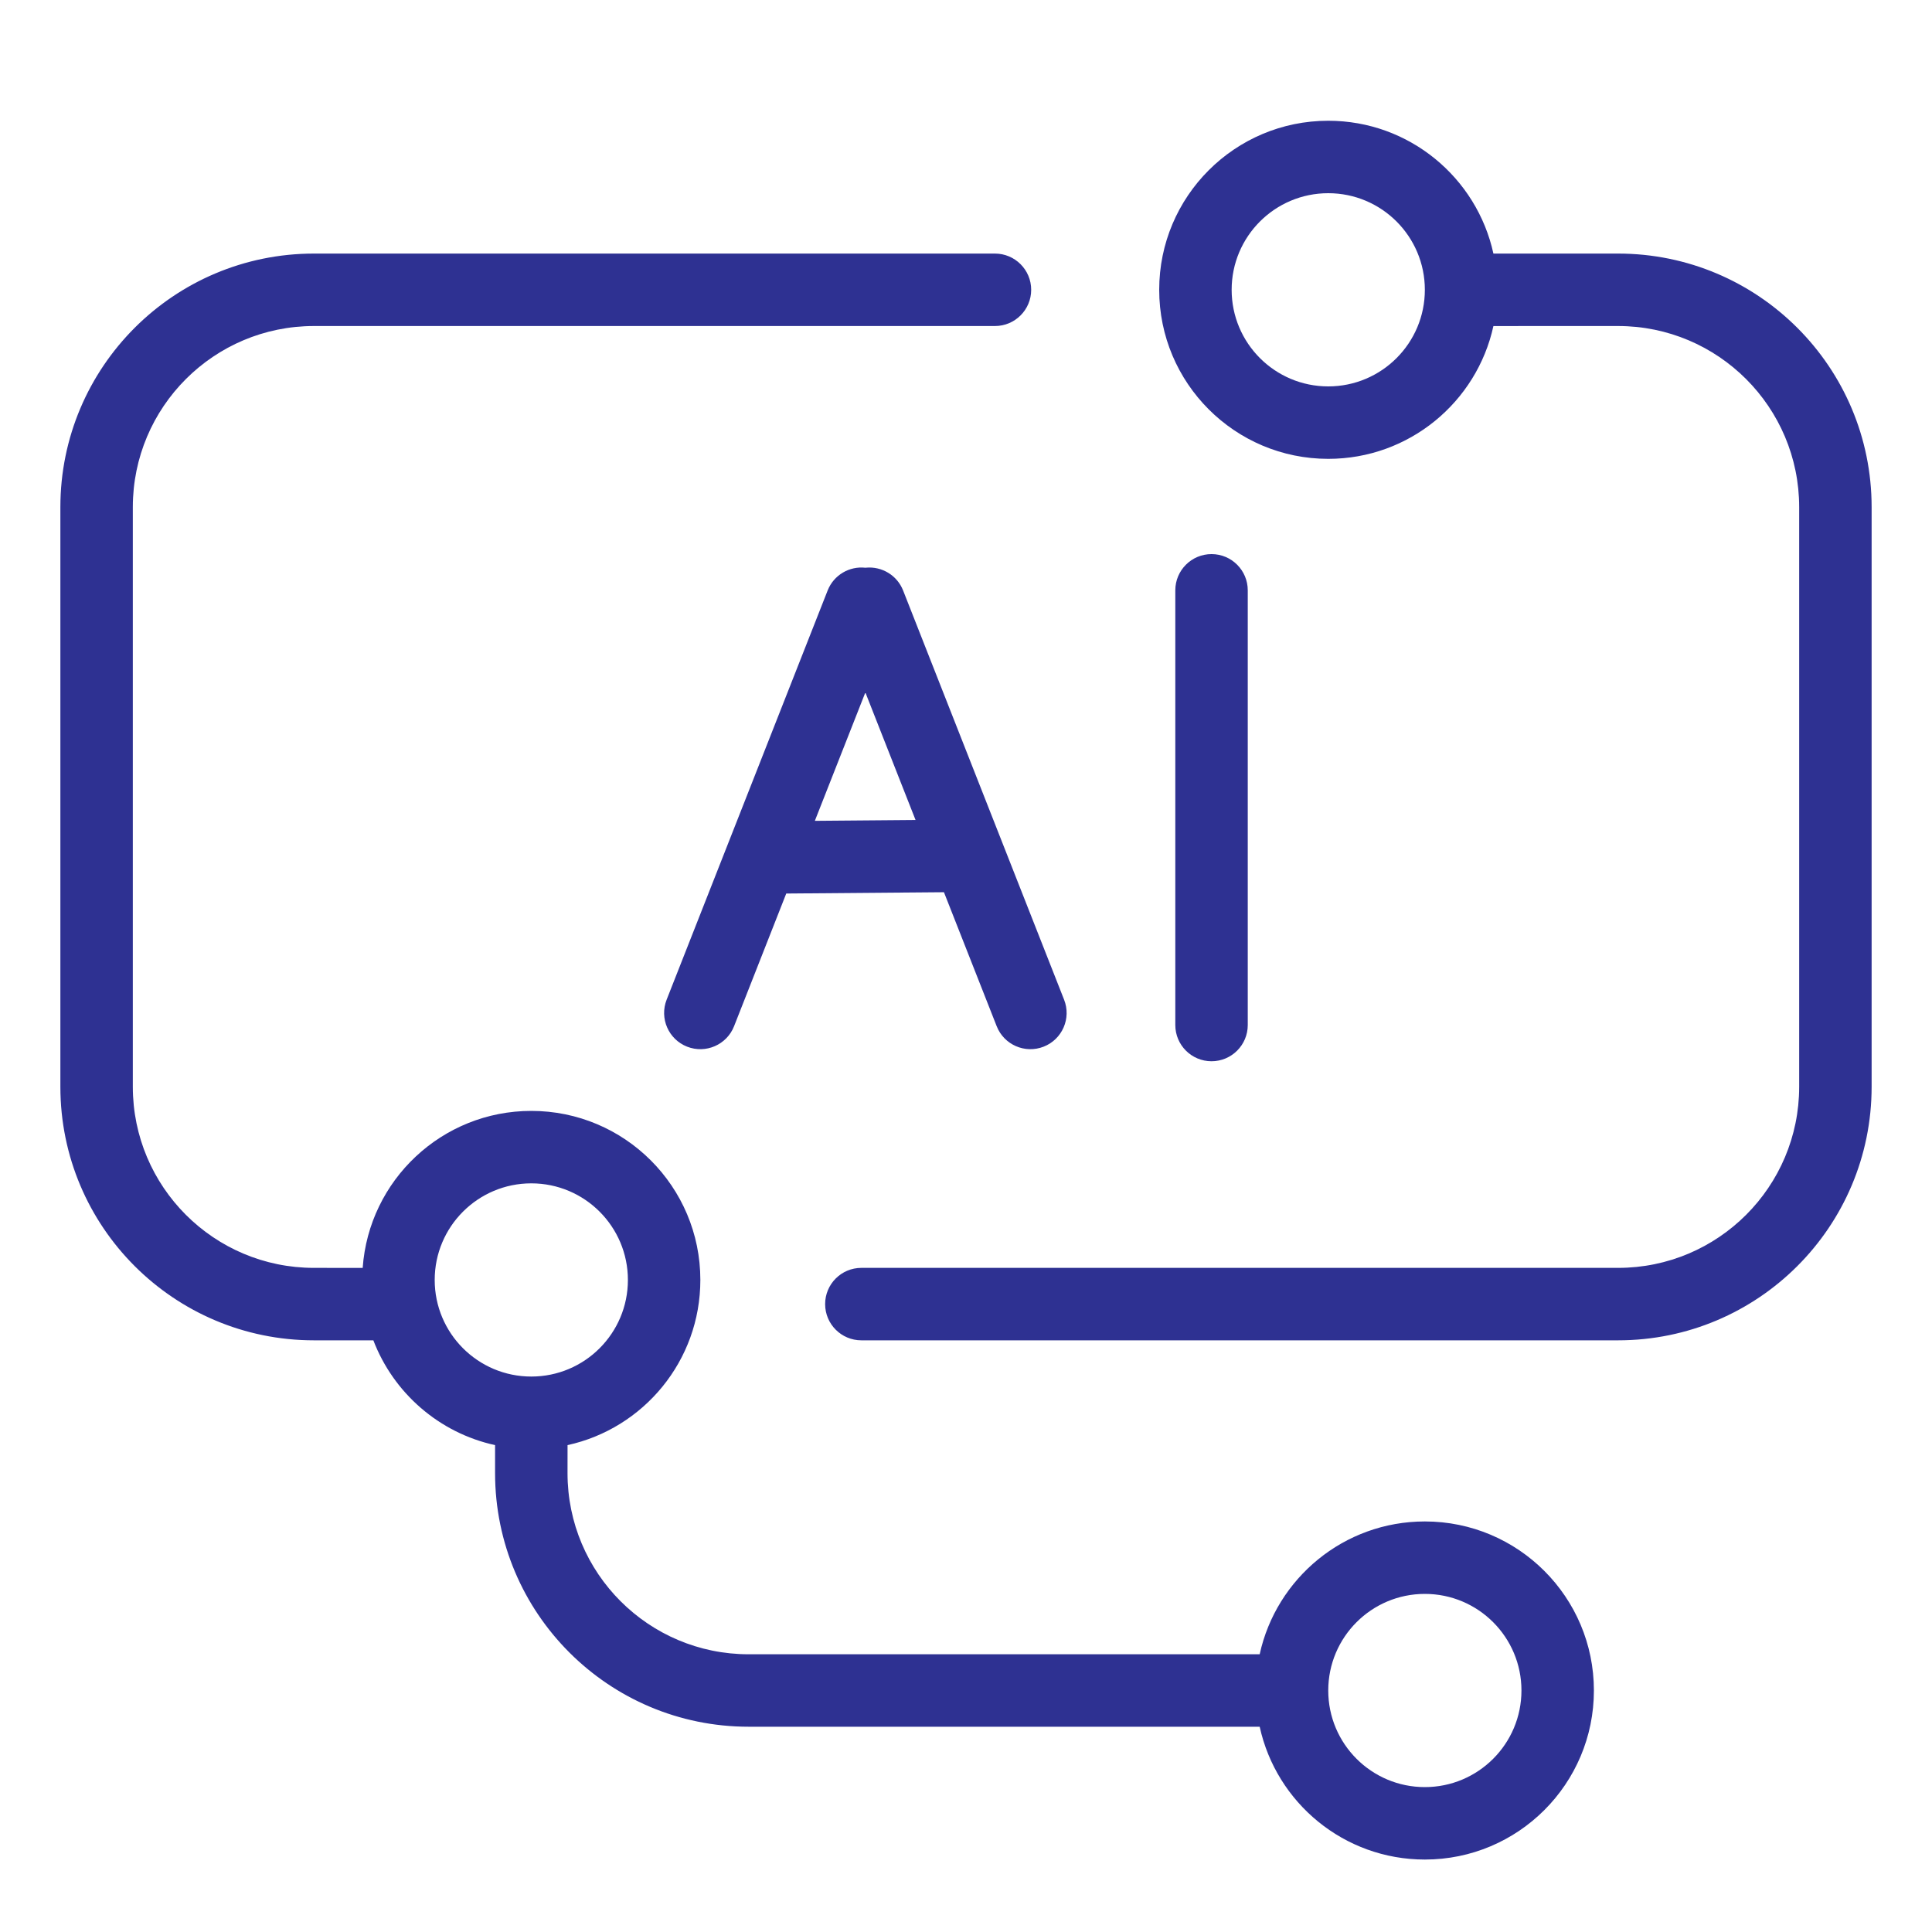 <?xml version="1.0" encoding="UTF-8"?>
<svg width="80px" height="80px" viewBox="0 0 80 80" version="1.1" xmlns="http://www.w3.org/2000/svg" xmlns:xlink="http://www.w3.org/1999/xlink">
    <title>AI推理</title>
    <g id="页面-1" stroke="none" stroke-width="1" fill="none" fill-rule="evenodd">
        <g id="一体机网页" transform="translate(-464, -2641)">
            <g id="图标组件备份-3" transform="translate(361, 2641)">
                <g id="AI推理" transform="translate(103, 0)">
                    <rect id="矩形" x="0" y="0" width="80" height="80"></rect>
                    <path d="M41.199,10.5 C42.027,10.5 42.699,11.172 42.699,12 C42.699,12.828 42.027,13.5 41.199,13.5 L13,13.5 C8.858,13.5 5.5,16.858 5.5,21 L5.5,45 C5.5,49.142 8.858,52.5 13,52.5 L15.018,52.501 C15.274,48.868 18.302,46 22,46 C25.866,46 29,49.134 29,53 C29,56.351 26.646,59.152 23.501,59.839 L23.5,61 C23.5,65.142 26.858,68.5 31,68.5 L52.161,68.499 C52.848,65.354 55.649,63 59,63 C62.866,63 66,66.134 66,70 C66,73.866 62.866,77 59,77 C55.649,77 52.848,74.645 52.161,71.5 L31,71.5 C25.201,71.5 20.5,66.799 20.5,61 L20.5,59.839 C18.182,59.333 16.293,57.678 15.46,55.501 L13,55.5 C7.201,55.5 2.5,50.799 2.5,45 L2.5,21 C2.5,15.201 7.201,10.5 13,10.5 L41.199,10.5 Z M59,66 C56.791,66 55,67.791 55,70 C55,72.209 56.791,74 59,74 C61.209,74 63,72.209 63,70 C63,67.791 61.209,66 59,66 Z M22,49 C19.791,49 18,50.791 18,53 C18,55.209 19.791,57 22,57 C24.209,57 26,55.209 26,53 C26,50.791 24.209,49 22,49 Z M55,5 C58.351,5 61.152,7.355 61.839,10.5 L67,10.5 C72.799,10.5 77.5,15.201 77.5,21 L77.5,45 C77.5,50.799 72.799,55.5 67,55.5 L35.667,55.5 C34.838,55.5 34.167,54.828 34.167,54 C34.167,53.172 34.838,52.5 35.667,52.5 L67,52.5 C71.142,52.5 74.5,49.142 74.5,45 L74.5,21 C74.5,16.858 71.142,13.5 67,13.5 L61.839,13.501 C61.152,16.646 58.351,19 55,19 C51.134,19 48,15.866 48,12 C48,8.134 51.134,5 55,5 Z M50.167,22.944 C50.995,22.944 51.667,23.616 51.667,24.444 L51.667,42.444 C51.667,43.273 50.995,43.944 50.167,43.944 C49.338,43.944 48.667,43.273 48.667,42.444 L48.667,24.444 C48.667,23.616 49.338,22.944 50.167,22.944 Z M37.396,24.451 L44.062,41.395 C44.366,42.166 43.987,43.037 43.216,43.34 C42.445,43.643 41.574,43.264 41.271,42.494 L39.087,36.945 L32.557,36.999 L30.396,42.494 C30.093,43.264 29.222,43.643 28.451,43.34 C27.68,43.037 27.301,42.166 27.604,41.395 L34.271,24.451 C34.525,23.806 35.176,23.435 35.834,23.509 L35.865,23.506 C36.511,23.447 37.146,23.816 37.396,24.451 Z M35.833,28.673 L33.741,33.989 L37.911,33.954 L35.833,28.673 Z M55,8 C52.791,8 51,9.791 51,12 C51,14.209 52.791,16 55,16 C57.209,16 59,14.209 59,12 C59,9.791 57.209,8 55,8 Z" id="形状" fill="#2E3192" fill-rule="nonzero"></path>
                </g>
            </g>
        </g>
    </g>
</svg>